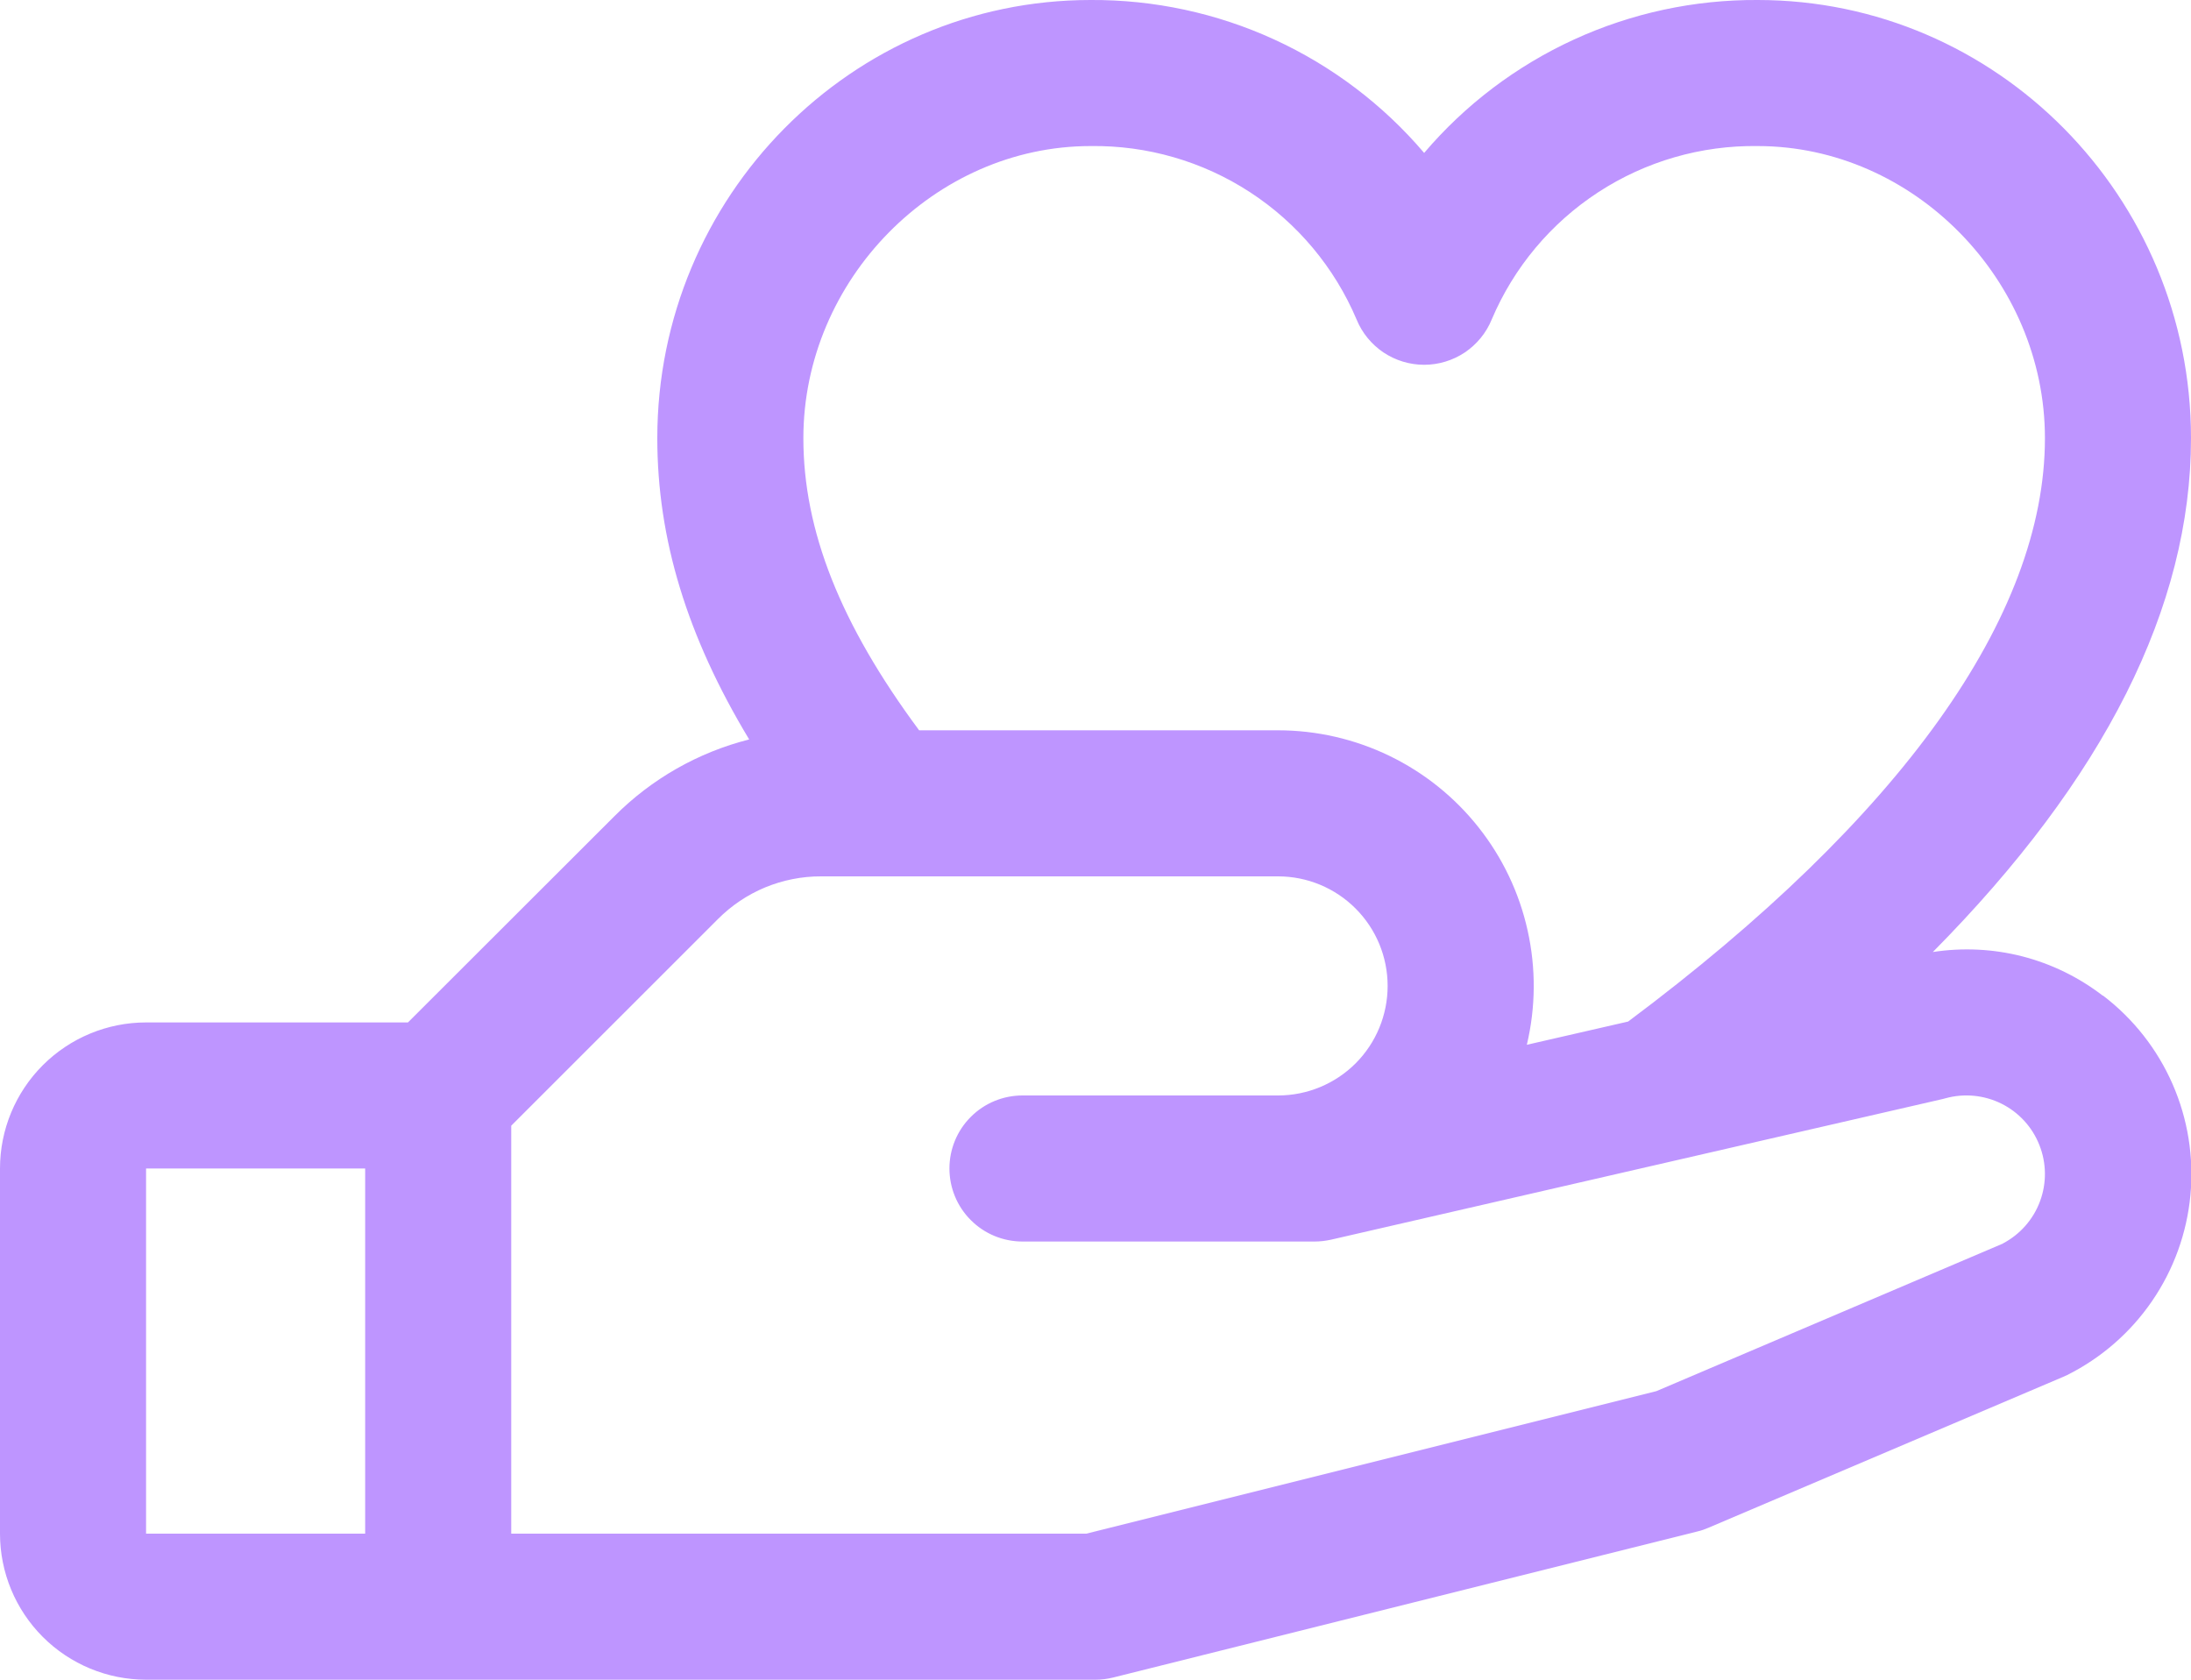 <?xml version="1.0" encoding="utf-8"?>
<svg xmlns="http://www.w3.org/2000/svg" fill="none" height="100%" overflow="visible" preserveAspectRatio="none" style="display: block;" viewBox="0 0 30 23" width="100%">
<path d="M28.791 13.633C28.464 13.381 28.089 13.198 27.689 13.095C27.29 12.993 26.873 12.973 26.465 13.036C28.812 10.666 30 8.31 30 6C30 2.691 27.339 0 24.067 0C23.2 -0.005 22.341 0.179 21.552 0.541C20.763 0.903 20.062 1.433 19.5 2.094C18.938 1.433 18.237 0.903 17.448 0.541C16.659 0.179 15.8 -0.005 14.932 0C11.661 0 9 2.691 9 6C9 7.375 9.405 8.711 10.258 10.125C9.559 10.302 8.922 10.665 8.414 11.175L5.586 14H2C1.47 14 0.961 14.211 0.586 14.586C0.211 14.961 0 15.47 0 16L0 21C0 21.53 0.211 22.039 0.586 22.414C0.961 22.789 1.47 23 2 23H15C15.082 23 15.163 22.99 15.242 22.97L23.242 20.97C23.294 20.958 23.343 20.941 23.391 20.92L28.25 18.853L28.305 18.828C28.772 18.594 29.172 18.246 29.467 17.815C29.762 17.385 29.943 16.886 29.992 16.366C30.041 15.847 29.957 15.323 29.748 14.845C29.539 14.367 29.211 13.949 28.796 13.633H28.791ZM14.932 2C15.707 1.989 16.467 2.209 17.116 2.632C17.765 3.055 18.273 3.662 18.575 4.375C18.65 4.559 18.779 4.715 18.943 4.826C19.108 4.936 19.302 4.995 19.5 4.995C19.698 4.995 19.892 4.936 20.057 4.826C20.221 4.715 20.35 4.559 20.425 4.375C20.727 3.662 21.235 3.055 21.884 2.632C22.533 2.209 23.293 1.989 24.067 2C26.199 2 28 3.831 28 6C28 8.439 26.026 11.198 22.293 13.988L20.906 14.306C21.028 13.792 21.032 13.258 20.917 12.742C20.803 12.226 20.573 11.743 20.245 11.329C19.918 10.915 19.5 10.58 19.025 10.35C18.55 10.12 18.028 10 17.5 10H12.585C11.506 8.545 11 7.265 11 6C11 3.831 12.801 2 14.932 2ZM2 16H5V21H2V16ZM27.429 17.026L22.679 19.049L14.875 21H7V15.414L9.829 12.586C10.014 12.4 10.234 12.252 10.477 12.151C10.72 12.051 10.98 11.999 11.242 12H17.5C17.898 12 18.279 12.158 18.561 12.44C18.842 12.721 19 13.102 19 13.5C19 13.898 18.842 14.28 18.561 14.561C18.279 14.842 17.898 15 17.5 15H14C13.735 15 13.48 15.105 13.293 15.293C13.105 15.48 13 15.735 13 16C13 16.265 13.105 16.52 13.293 16.707C13.48 16.895 13.735 17 14 17H18C18.075 17 18.15 16.991 18.224 16.975L26.599 15.049L26.637 15.039C26.893 14.968 27.166 14.994 27.404 15.112C27.641 15.23 27.827 15.432 27.924 15.679C28.022 15.925 28.025 16.2 27.933 16.448C27.841 16.697 27.66 16.903 27.425 17.026H27.429Z" fill="#BE95FF" id="Vector"/>
</svg>